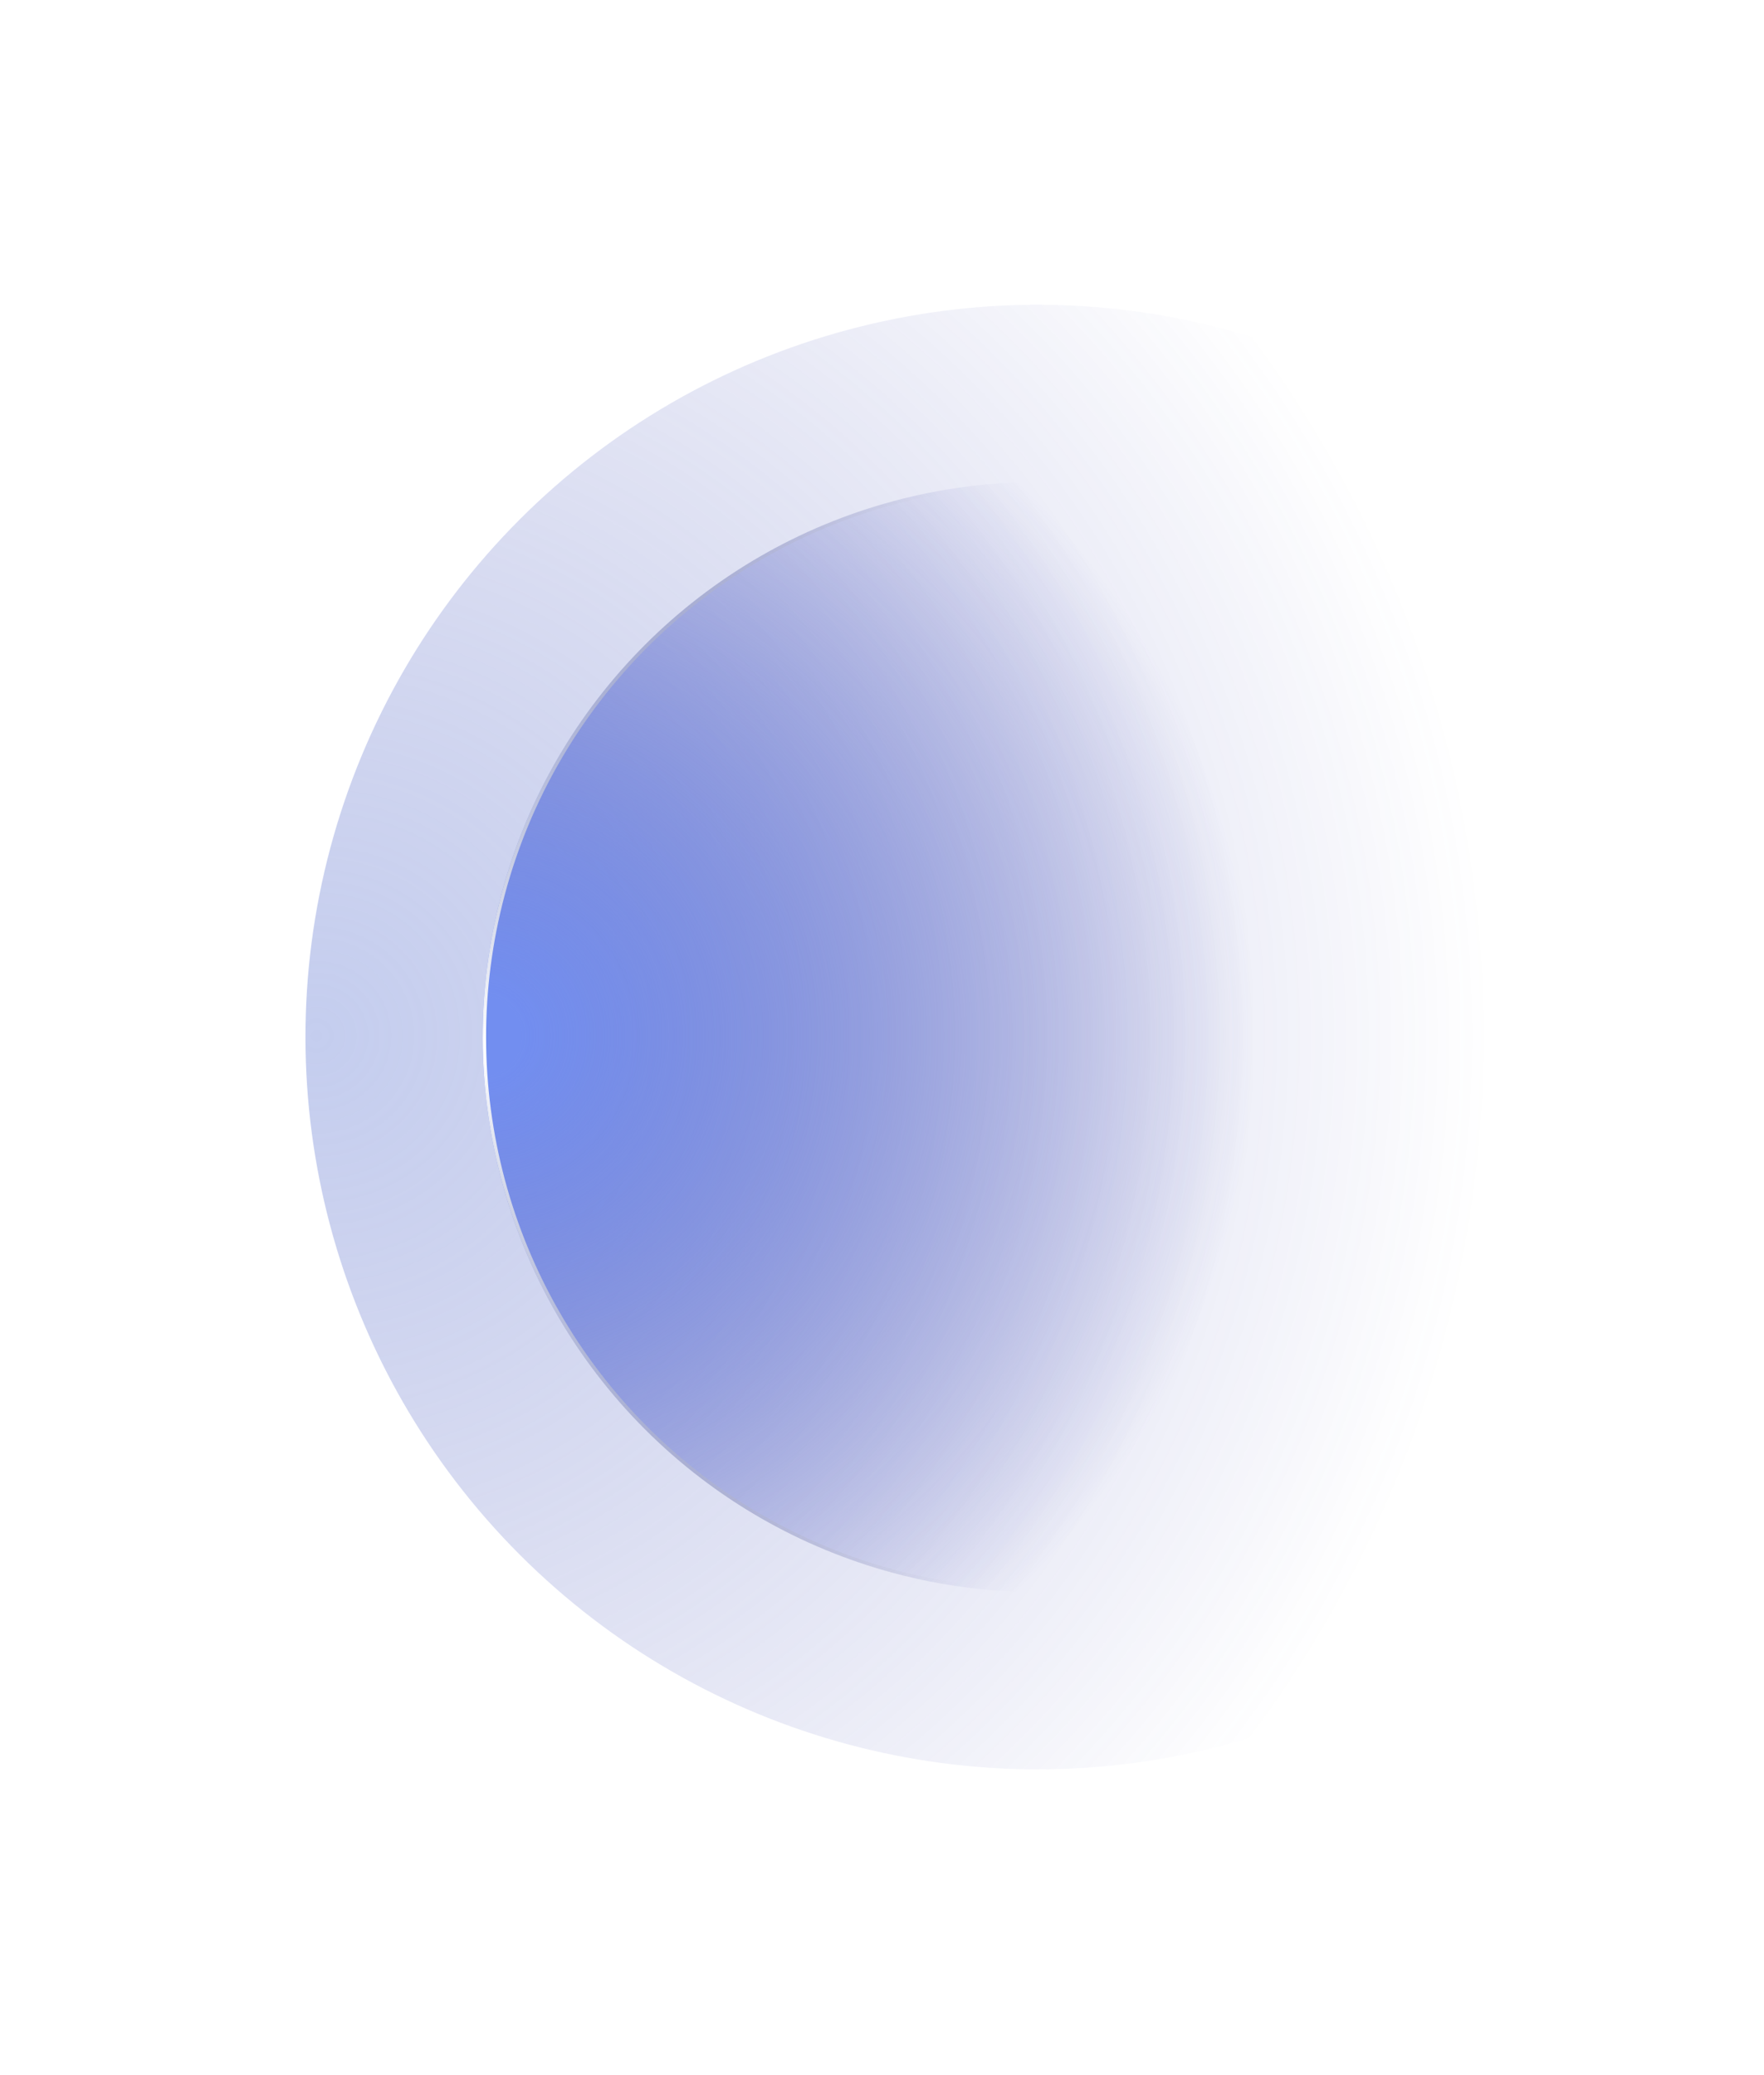 <svg width="523" height="615" viewBox="0 0 523 615" fill="none" xmlns="http://www.w3.org/2000/svg">
<g filter="url(#filter0_f_206_4602)">
<circle cx="307.621" cy="307.394" r="217.05" transform="rotate(-45 307.621 307.394)" fill="url(#paint0_radial_206_4602)" fill-opacity="0.4"/>
</g>
<circle cx="307.622" cy="307.394" r="164.5" transform="rotate(-45 307.622 307.394)" fill="url(#paint1_radial_206_4602)"/>
<circle cx="307.622" cy="307.394" r="164" transform="rotate(-45 307.622 307.394)" stroke="url(#paint2_radial_206_4602)"/>
<defs>
<filter id="filter0_f_206_4602" x="63.171" y="62.944" width="488.901" height="488.901" filterUnits="userSpaceOnUse" color-interpolation-filters="sRGB">
<feFlood flood-opacity="0" result="BackgroundImageFix"/>
<feBlend mode="normal" in="SourceGraphic" in2="BackgroundImageFix" result="shape"/>
<feGaussianBlur stdDeviation="13.7" result="effect1_foregroundBlur_206_4602"/>
</filter>
<radialGradient id="paint0_radial_206_4602" cx="0" cy="0" r="1" gradientUnits="userSpaceOnUse" gradientTransform="translate(155.037 154.337) rotate(44.987) scale(462.039)">
<stop stop-color="#6C83D6"/>
<stop offset="0.761" stop-color="#3239A7" stop-opacity="0"/>
</radialGradient>
<radialGradient id="paint1_radial_206_4602" cx="0" cy="0" r="1" gradientUnits="userSpaceOnUse" gradientTransform="translate(191.453 190.753) rotate(45) scale(351)">
<stop offset="0.033" stop-color="#728EF0"/>
<stop offset="0.651" stop-color="#3239A7" stop-opacity="0"/>
</radialGradient>
<radialGradient id="paint2_radial_206_4602" cx="0" cy="0" r="1" gradientUnits="userSpaceOnUse" gradientTransform="translate(188.687 192.812) rotate(45) scale(330)">
<stop stop-color="white"/>
<stop offset="0.652" stop-color="#999999" stop-opacity="0"/>
</radialGradient>
</defs>
</svg>
